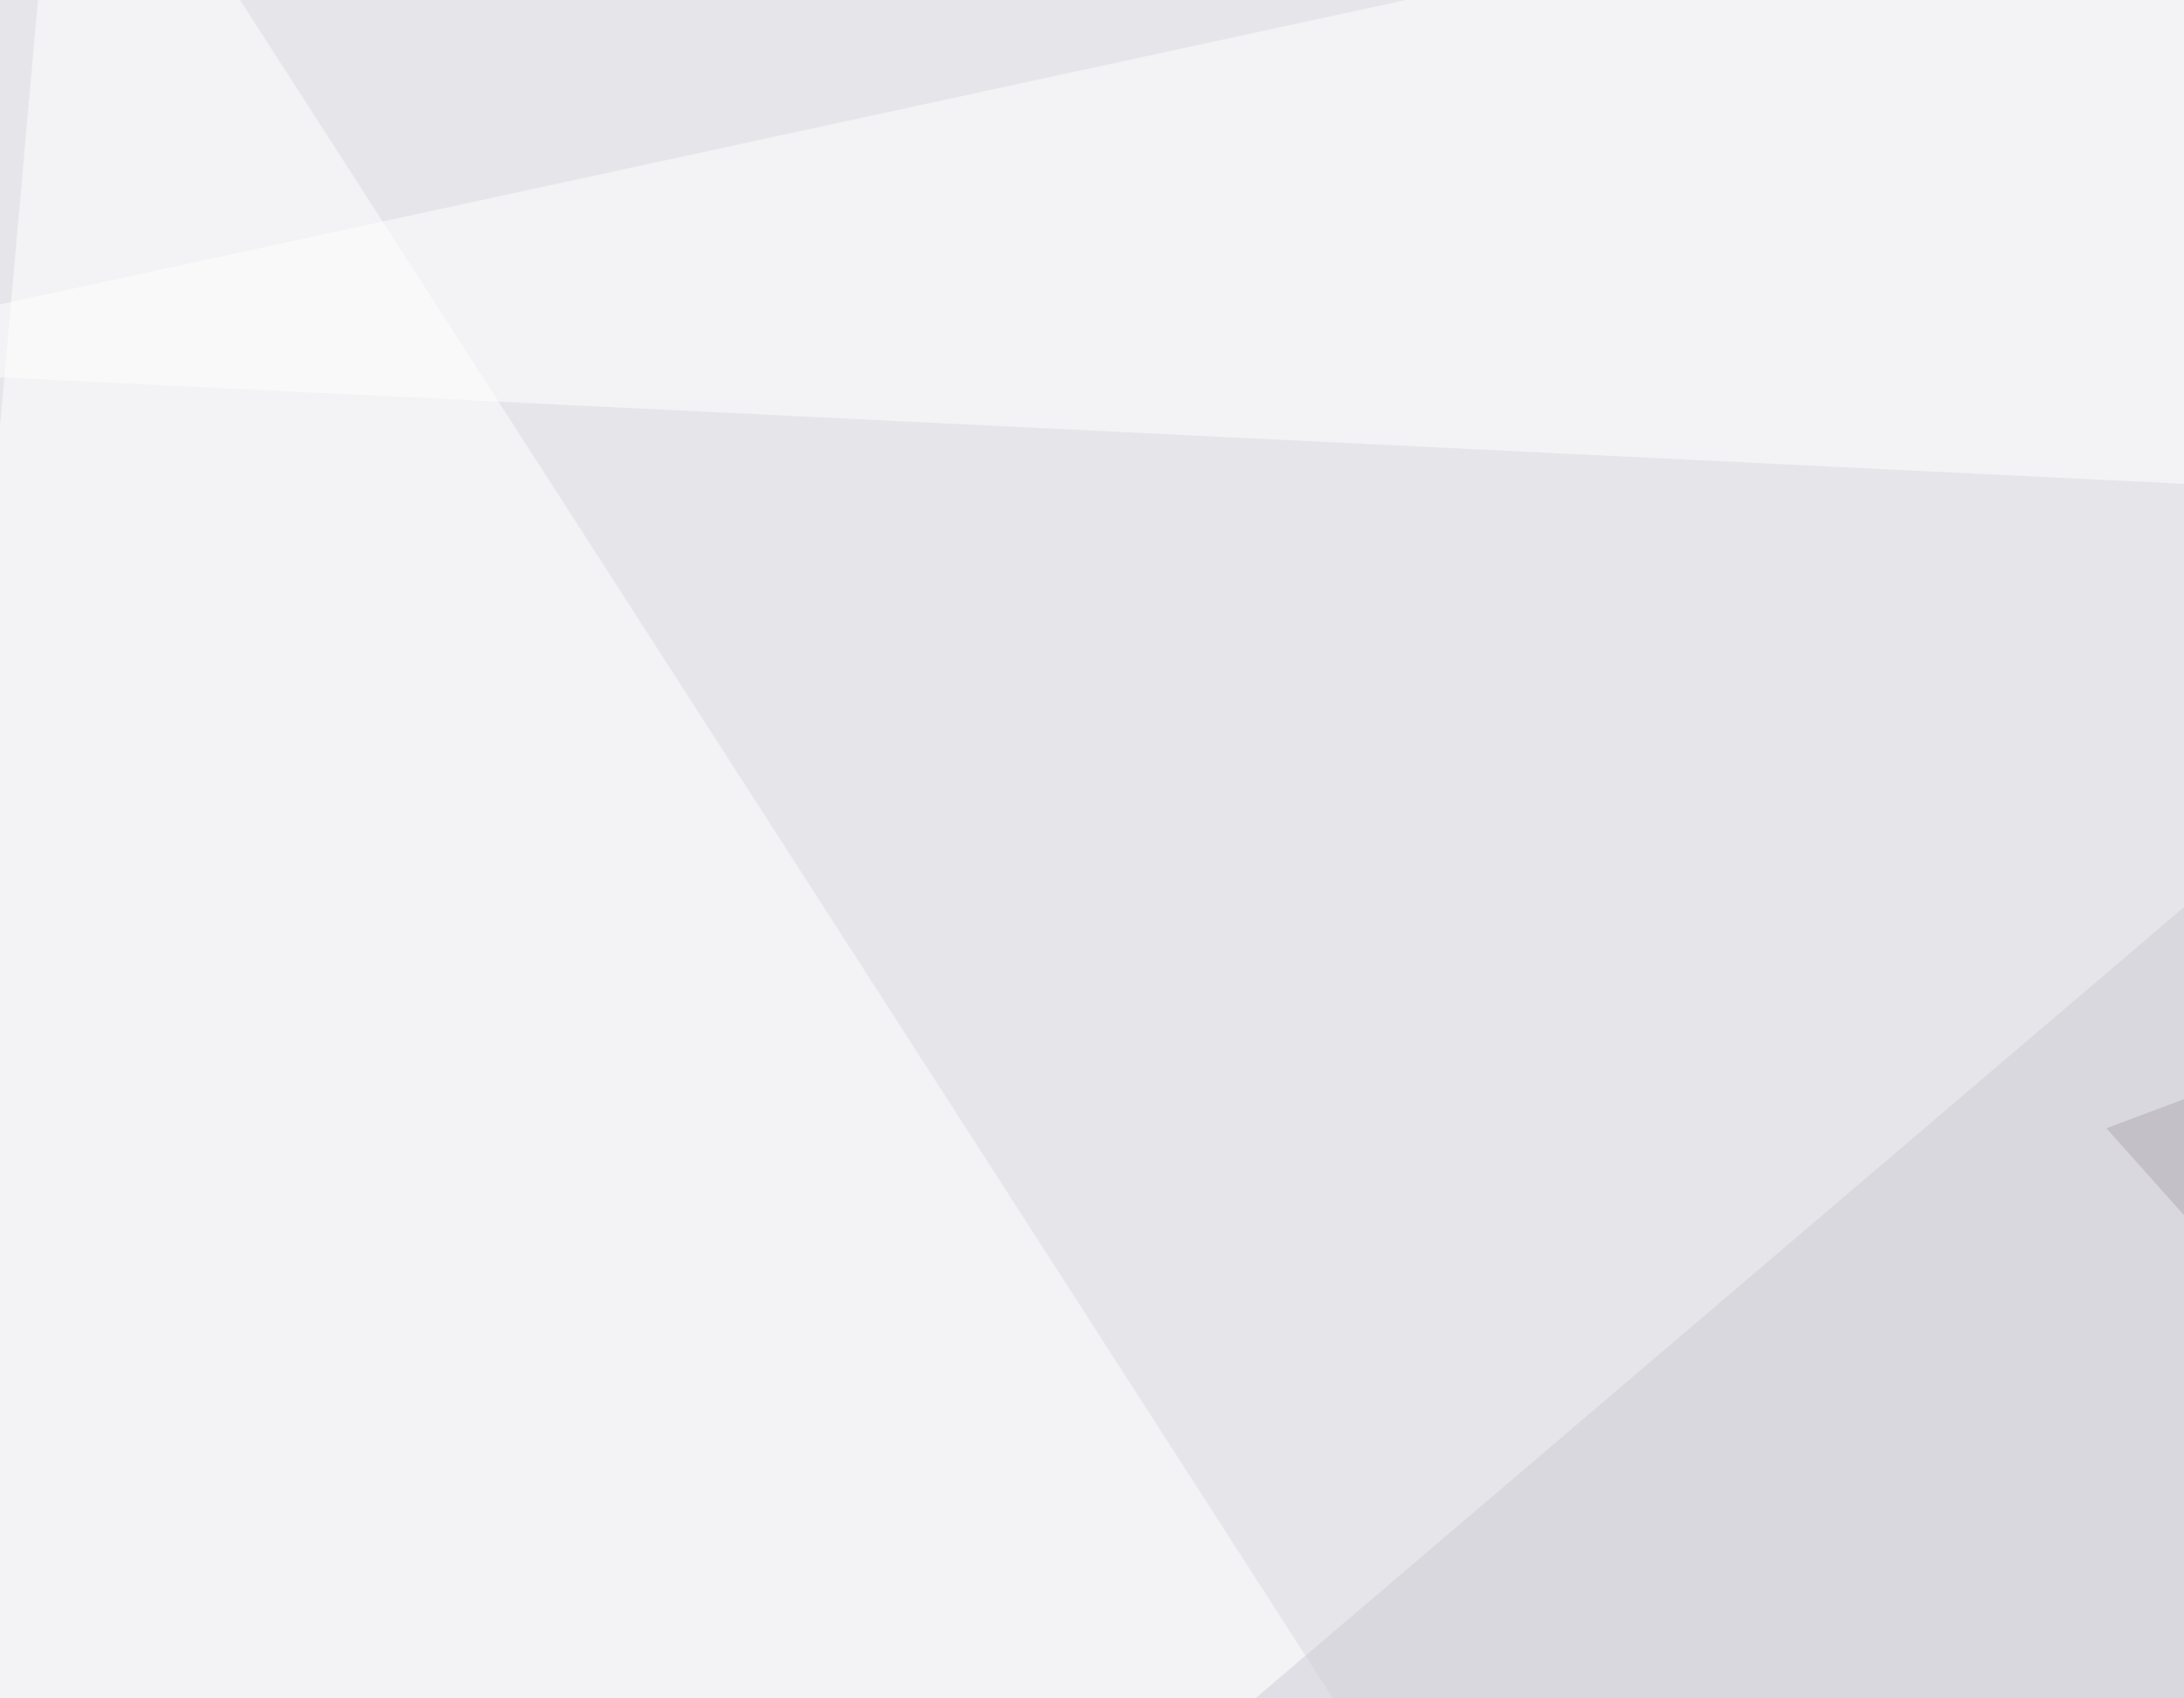 <svg xmlns="http://www.w3.org/2000/svg" width="360" height="280" ><filter id="a"><feGaussianBlur stdDeviation="55"/></filter><rect width="100%" height="100%" fill="#e6e5e9"/><g filter="url(#a)"><g fill-opacity=".5"><path fill="#8c878f" d="M347.2 186l293 328.2 20.4-445.4z"/><path fill="#fff" d="M417.5 587.4l-463-5.9 55.8-627z"/><path fill="#cecdd6" d="M587.4 523L83.5 385.2 440.9 80.6z"/><path fill="#fff" d="M-45.4 60L440.9-45.3 795.4 101z"/></g></g></svg>